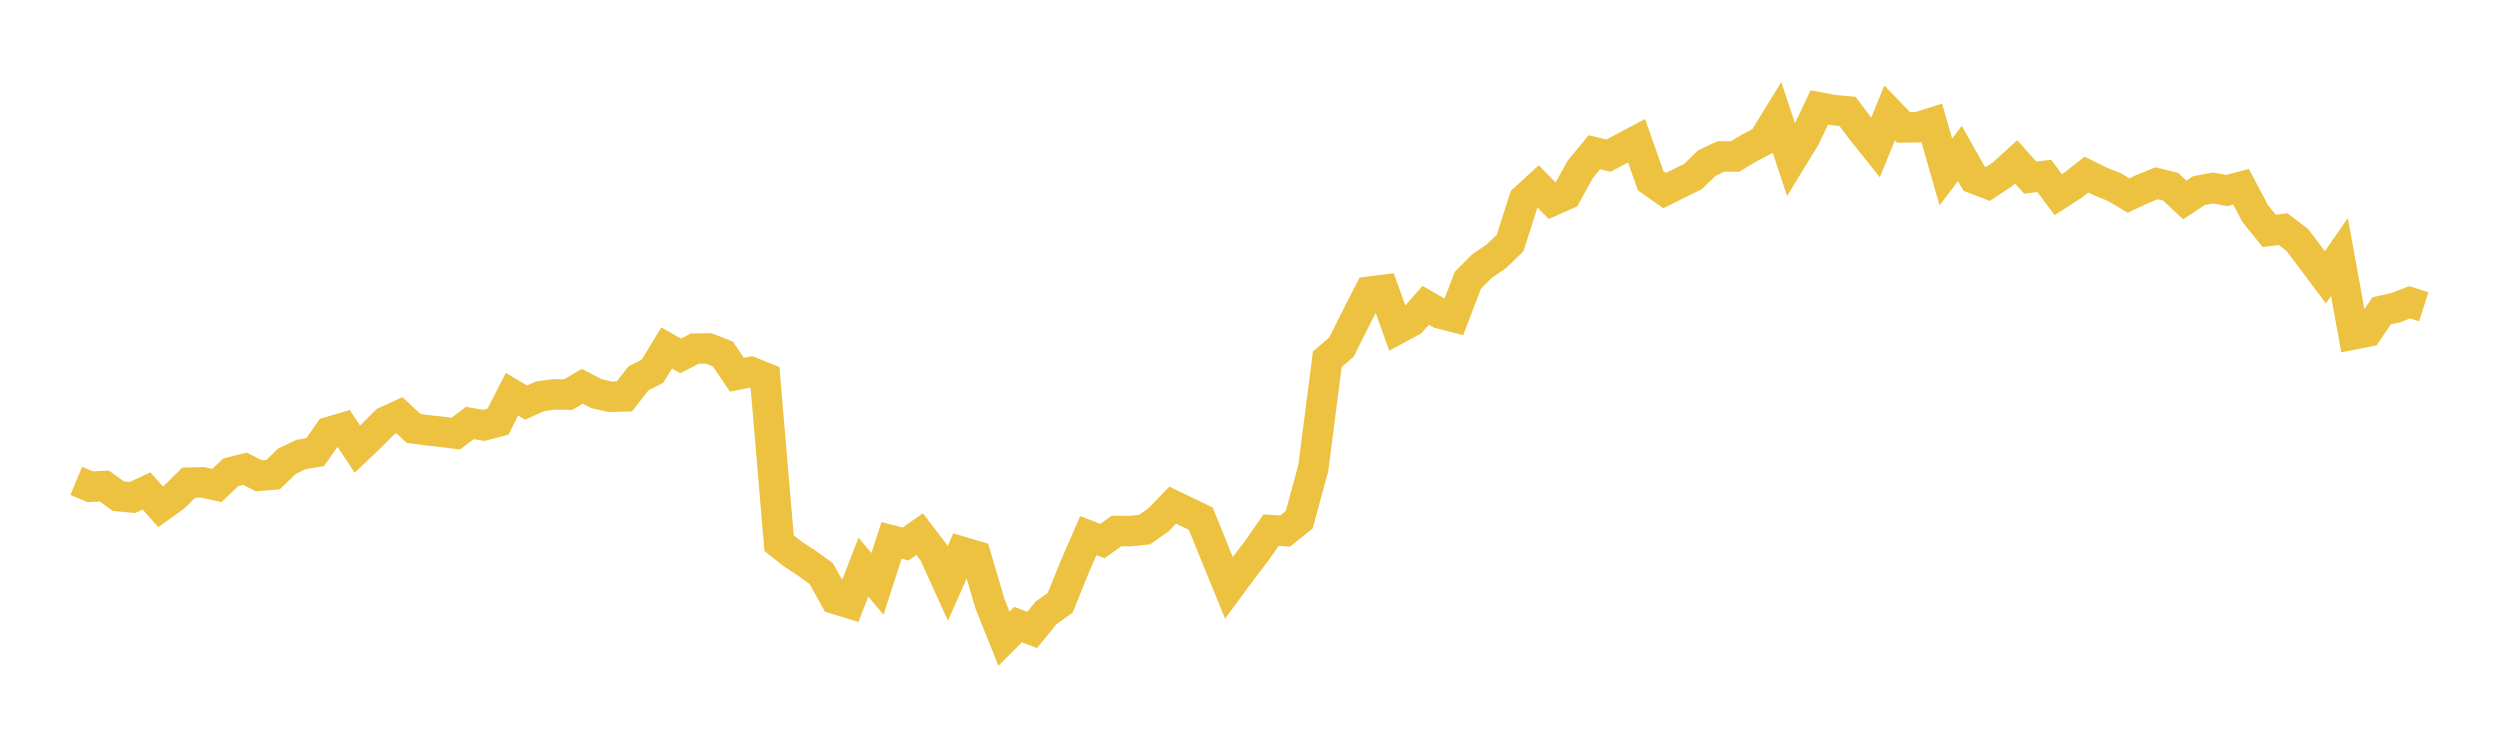 <svg width="164" height="48" xmlns="http://www.w3.org/2000/svg" xmlns:xlink="http://www.w3.org/1999/xlink"><path fill="none" stroke="rgb(237,194,64)" stroke-width="2" d="M5,31.546L5.922,31.931L6.844,31.886L7.766,32.548L8.689,32.633L9.611,32.205L10.533,33.242L11.455,32.579L12.377,31.663L13.299,31.64L14.222,31.849L15.144,30.981L16.066,30.749L16.988,31.212L17.91,31.136L18.832,30.25L19.754,29.813L20.677,29.659L21.599,28.335L22.521,28.064L23.443,29.464L24.365,28.588L25.287,27.661L26.21,27.239L27.132,28.106L28.054,28.228L28.976,28.328L29.898,28.445L30.82,27.748L31.743,27.903L32.665,27.663L33.587,25.862L34.509,26.408L35.431,25.997L36.353,25.869L37.275,25.887L38.198,25.342L39.12,25.82L40.042,26.032L40.964,26.002L41.886,24.817L42.808,24.345L43.731,22.827L44.653,23.348L45.575,22.869L46.497,22.86L47.419,23.222L48.341,24.582L49.263,24.402L50.186,24.773L51.108,35.629L52.03,36.36L52.952,36.959L53.874,37.627L54.796,39.289L55.719,39.574L56.641,37.205L57.563,38.301L58.485,35.45L59.407,35.684L60.329,35.038L61.251,36.245L62.174,38.277L63.096,36.196L64.018,36.468L64.94,39.599L65.862,41.896L66.784,40.973L67.707,41.322L68.629,40.197L69.551,39.539L70.473,37.254L71.395,35.133L72.317,35.491L73.24,34.834L74.162,34.838L75.084,34.741L76.006,34.093L76.928,33.137L77.85,33.58L78.772,34.024L79.695,36.301L80.617,38.557L81.539,37.309L82.461,36.1L83.383,34.778L84.305,34.835L85.228,34.099L86.15,30.71L87.072,23.565L87.994,22.775L88.916,20.937L89.838,19.131L90.76,19.014L91.683,21.573L92.605,21.074L93.527,20.028L94.449,20.56L95.371,20.796L96.293,18.383L97.216,17.455L98.138,16.829L99.06,15.949L99.982,13.075L100.904,12.232L101.826,13.172L102.749,12.763L103.671,11.1L104.593,9.988L105.515,10.209L106.437,9.722L107.359,9.235L108.281,11.848L109.204,12.502L110.126,12.038L111.048,11.589L111.97,10.698L112.892,10.262L113.814,10.269L114.737,9.714L115.659,9.23L116.581,7.733L117.503,10.5L118.425,8.991L119.347,7.049L120.269,7.223L121.192,7.307L122.114,8.519L123.036,9.675L123.958,7.407L124.88,8.36L125.802,8.348L126.725,8.057L127.647,11.28L128.569,10.071L129.491,11.711L130.413,12.063L131.335,11.454L132.257,10.616L133.18,11.649L134.102,11.541L135.024,12.768L135.946,12.175L136.868,11.453L137.79,11.906L138.713,12.278L139.635,12.825L140.557,12.393L141.479,12.023L142.401,12.255L143.323,13.118L144.246,12.507L145.168,12.332L146.09,12.496L147.012,12.25L147.934,13.999L148.856,15.144L149.778,15.032L150.701,15.742L151.623,16.96L152.545,18.192L153.467,16.857L154.389,21.936L155.311,21.752L156.234,20.391L157.156,20.186L158.078,19.831L159,20.124"></path></svg>